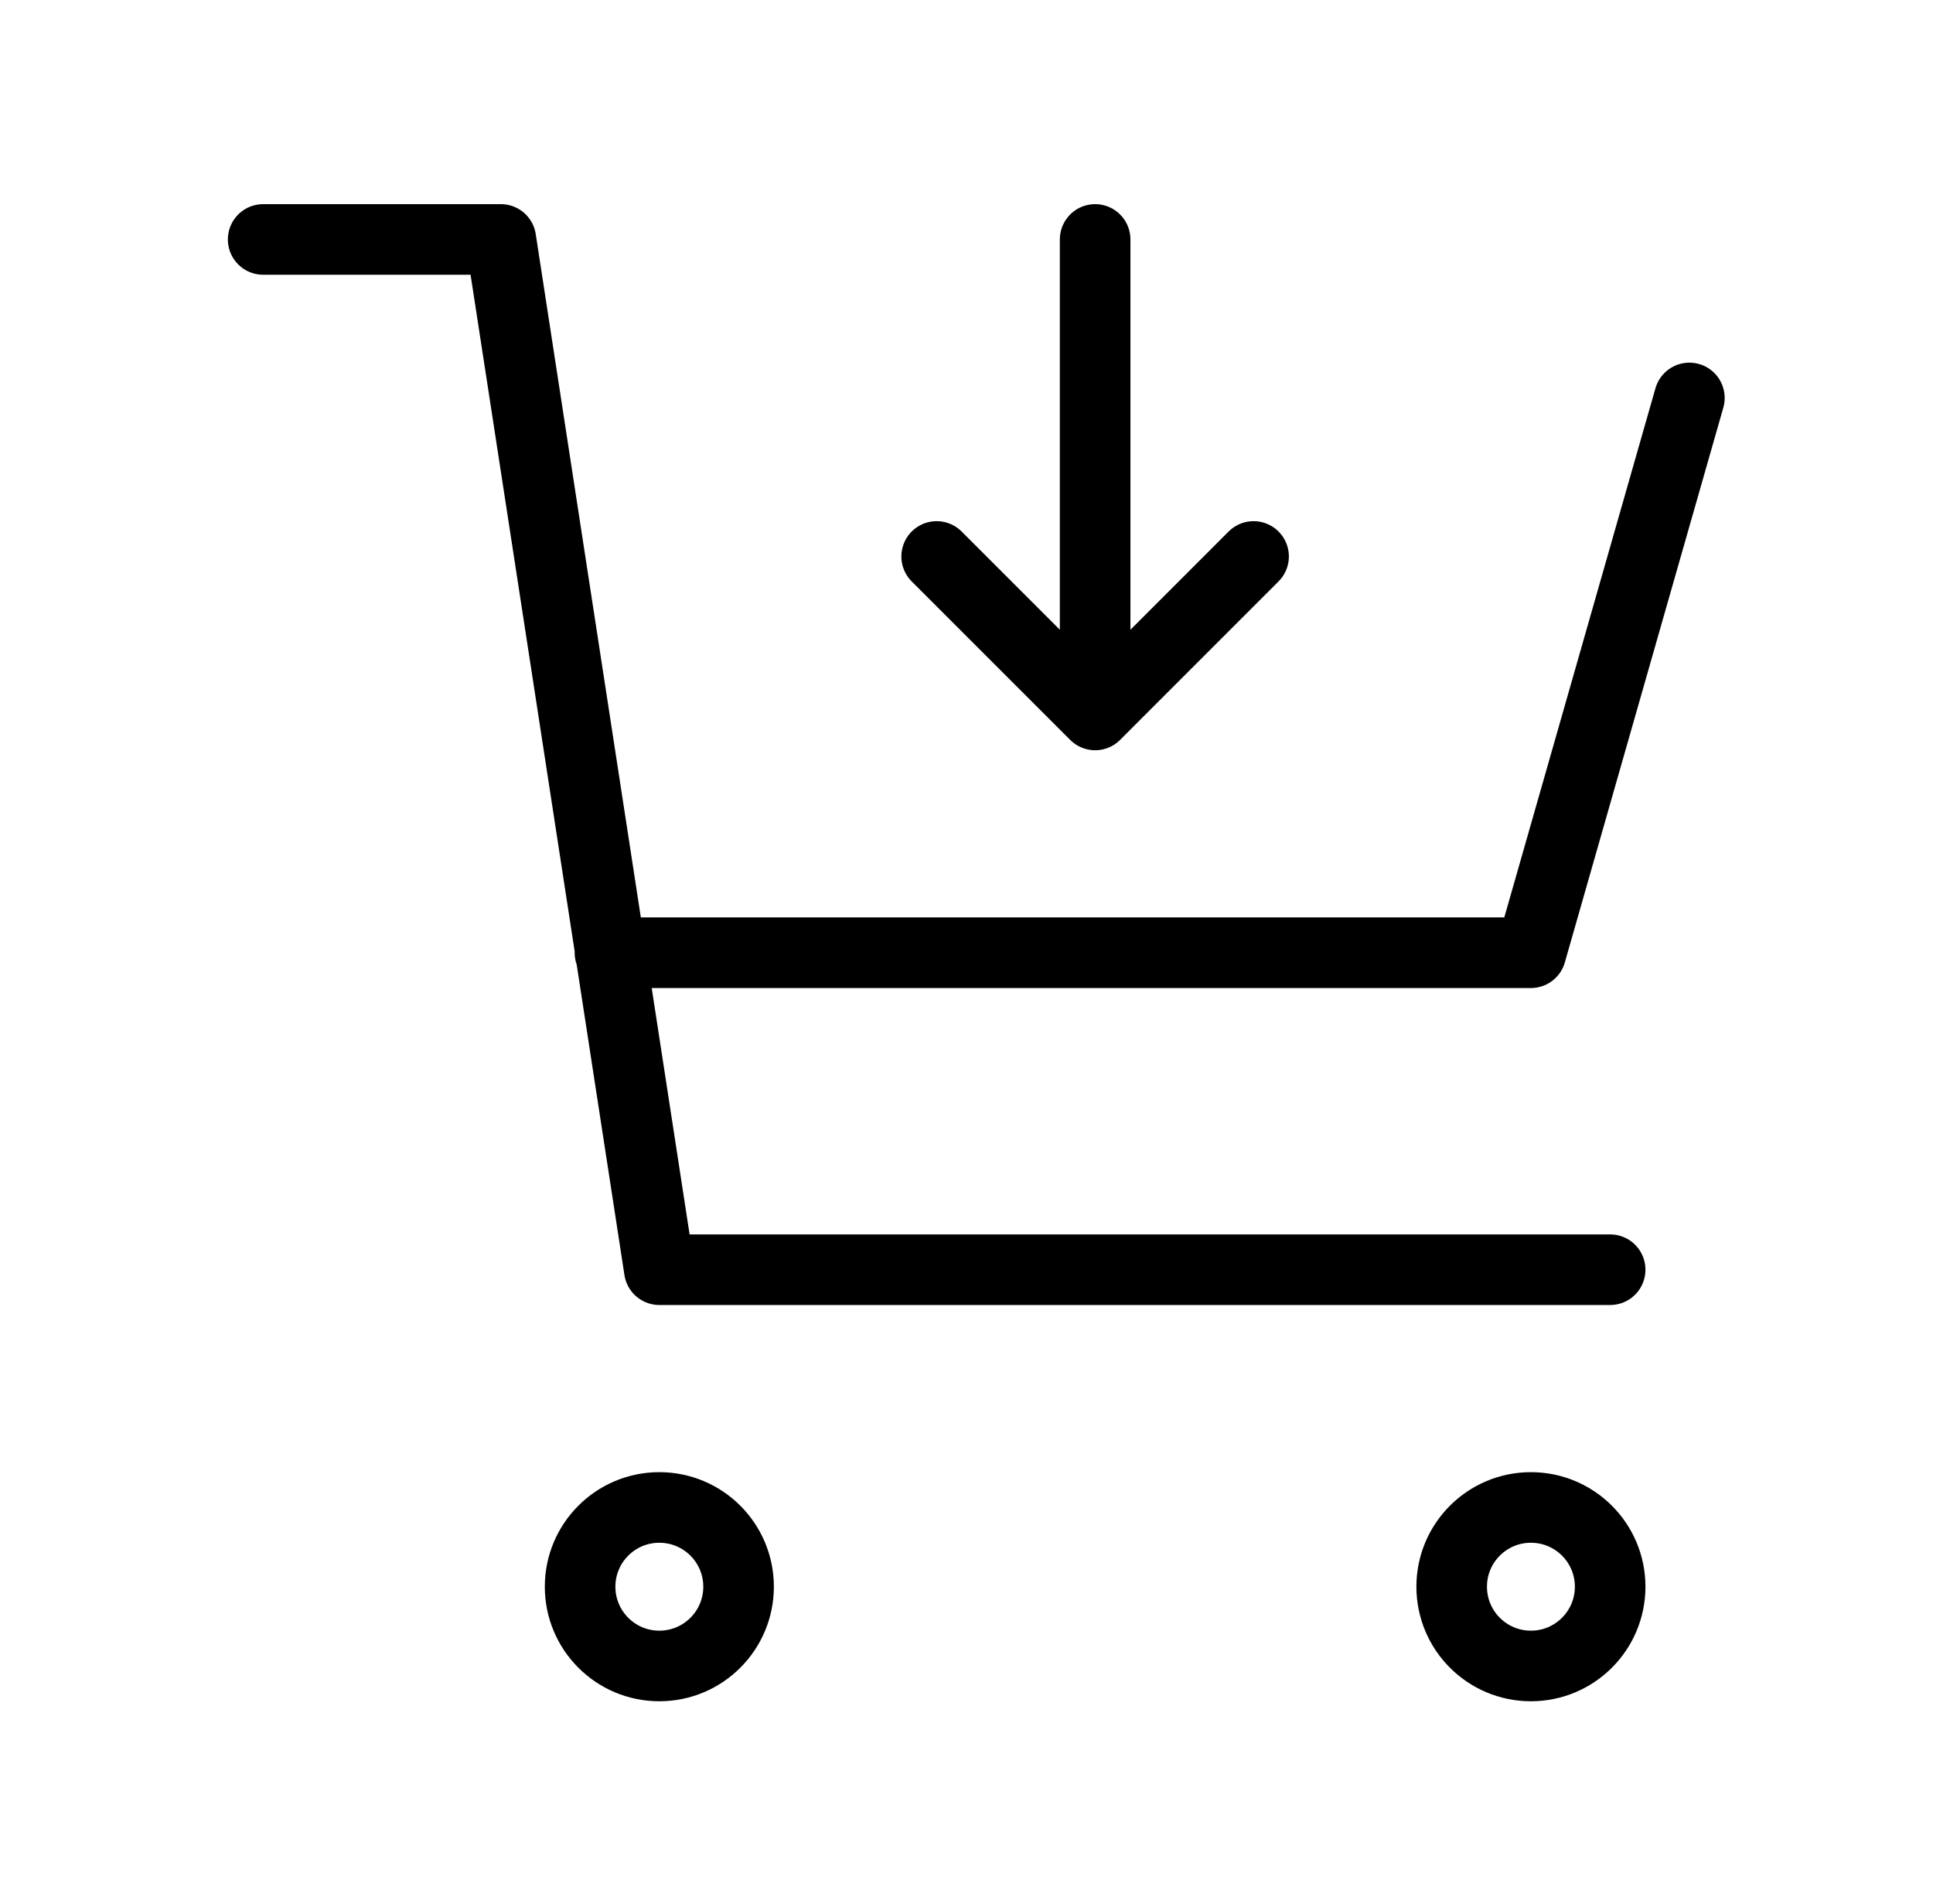 <svg width="66" height="65" viewBox="0 0 66 65" fill="none" xmlns="http://www.w3.org/2000/svg">
<path d="M57.682 13.585L52.271 32.523H20.826M54.977 43.344H22.512L17.101 8.174H8.985M31.981 18.996L37.392 24.406M37.392 24.406L42.802 18.996M37.392 24.406V8.174M25.218 54.165C25.218 55.66 24.006 56.871 22.512 56.871C21.018 56.871 19.807 55.66 19.807 54.165C19.807 52.671 21.018 51.46 22.512 51.46C24.006 51.46 25.218 52.671 25.218 54.165ZM54.977 54.165C54.977 55.66 53.765 56.871 52.271 56.871C50.777 56.871 49.566 55.66 49.566 54.165C49.566 52.671 50.777 51.46 52.271 51.46C53.765 51.46 54.977 52.671 54.977 54.165Z" stroke="black" stroke-width="2.41" stroke-linecap="round" stroke-linejoin="round"/>
</svg>

